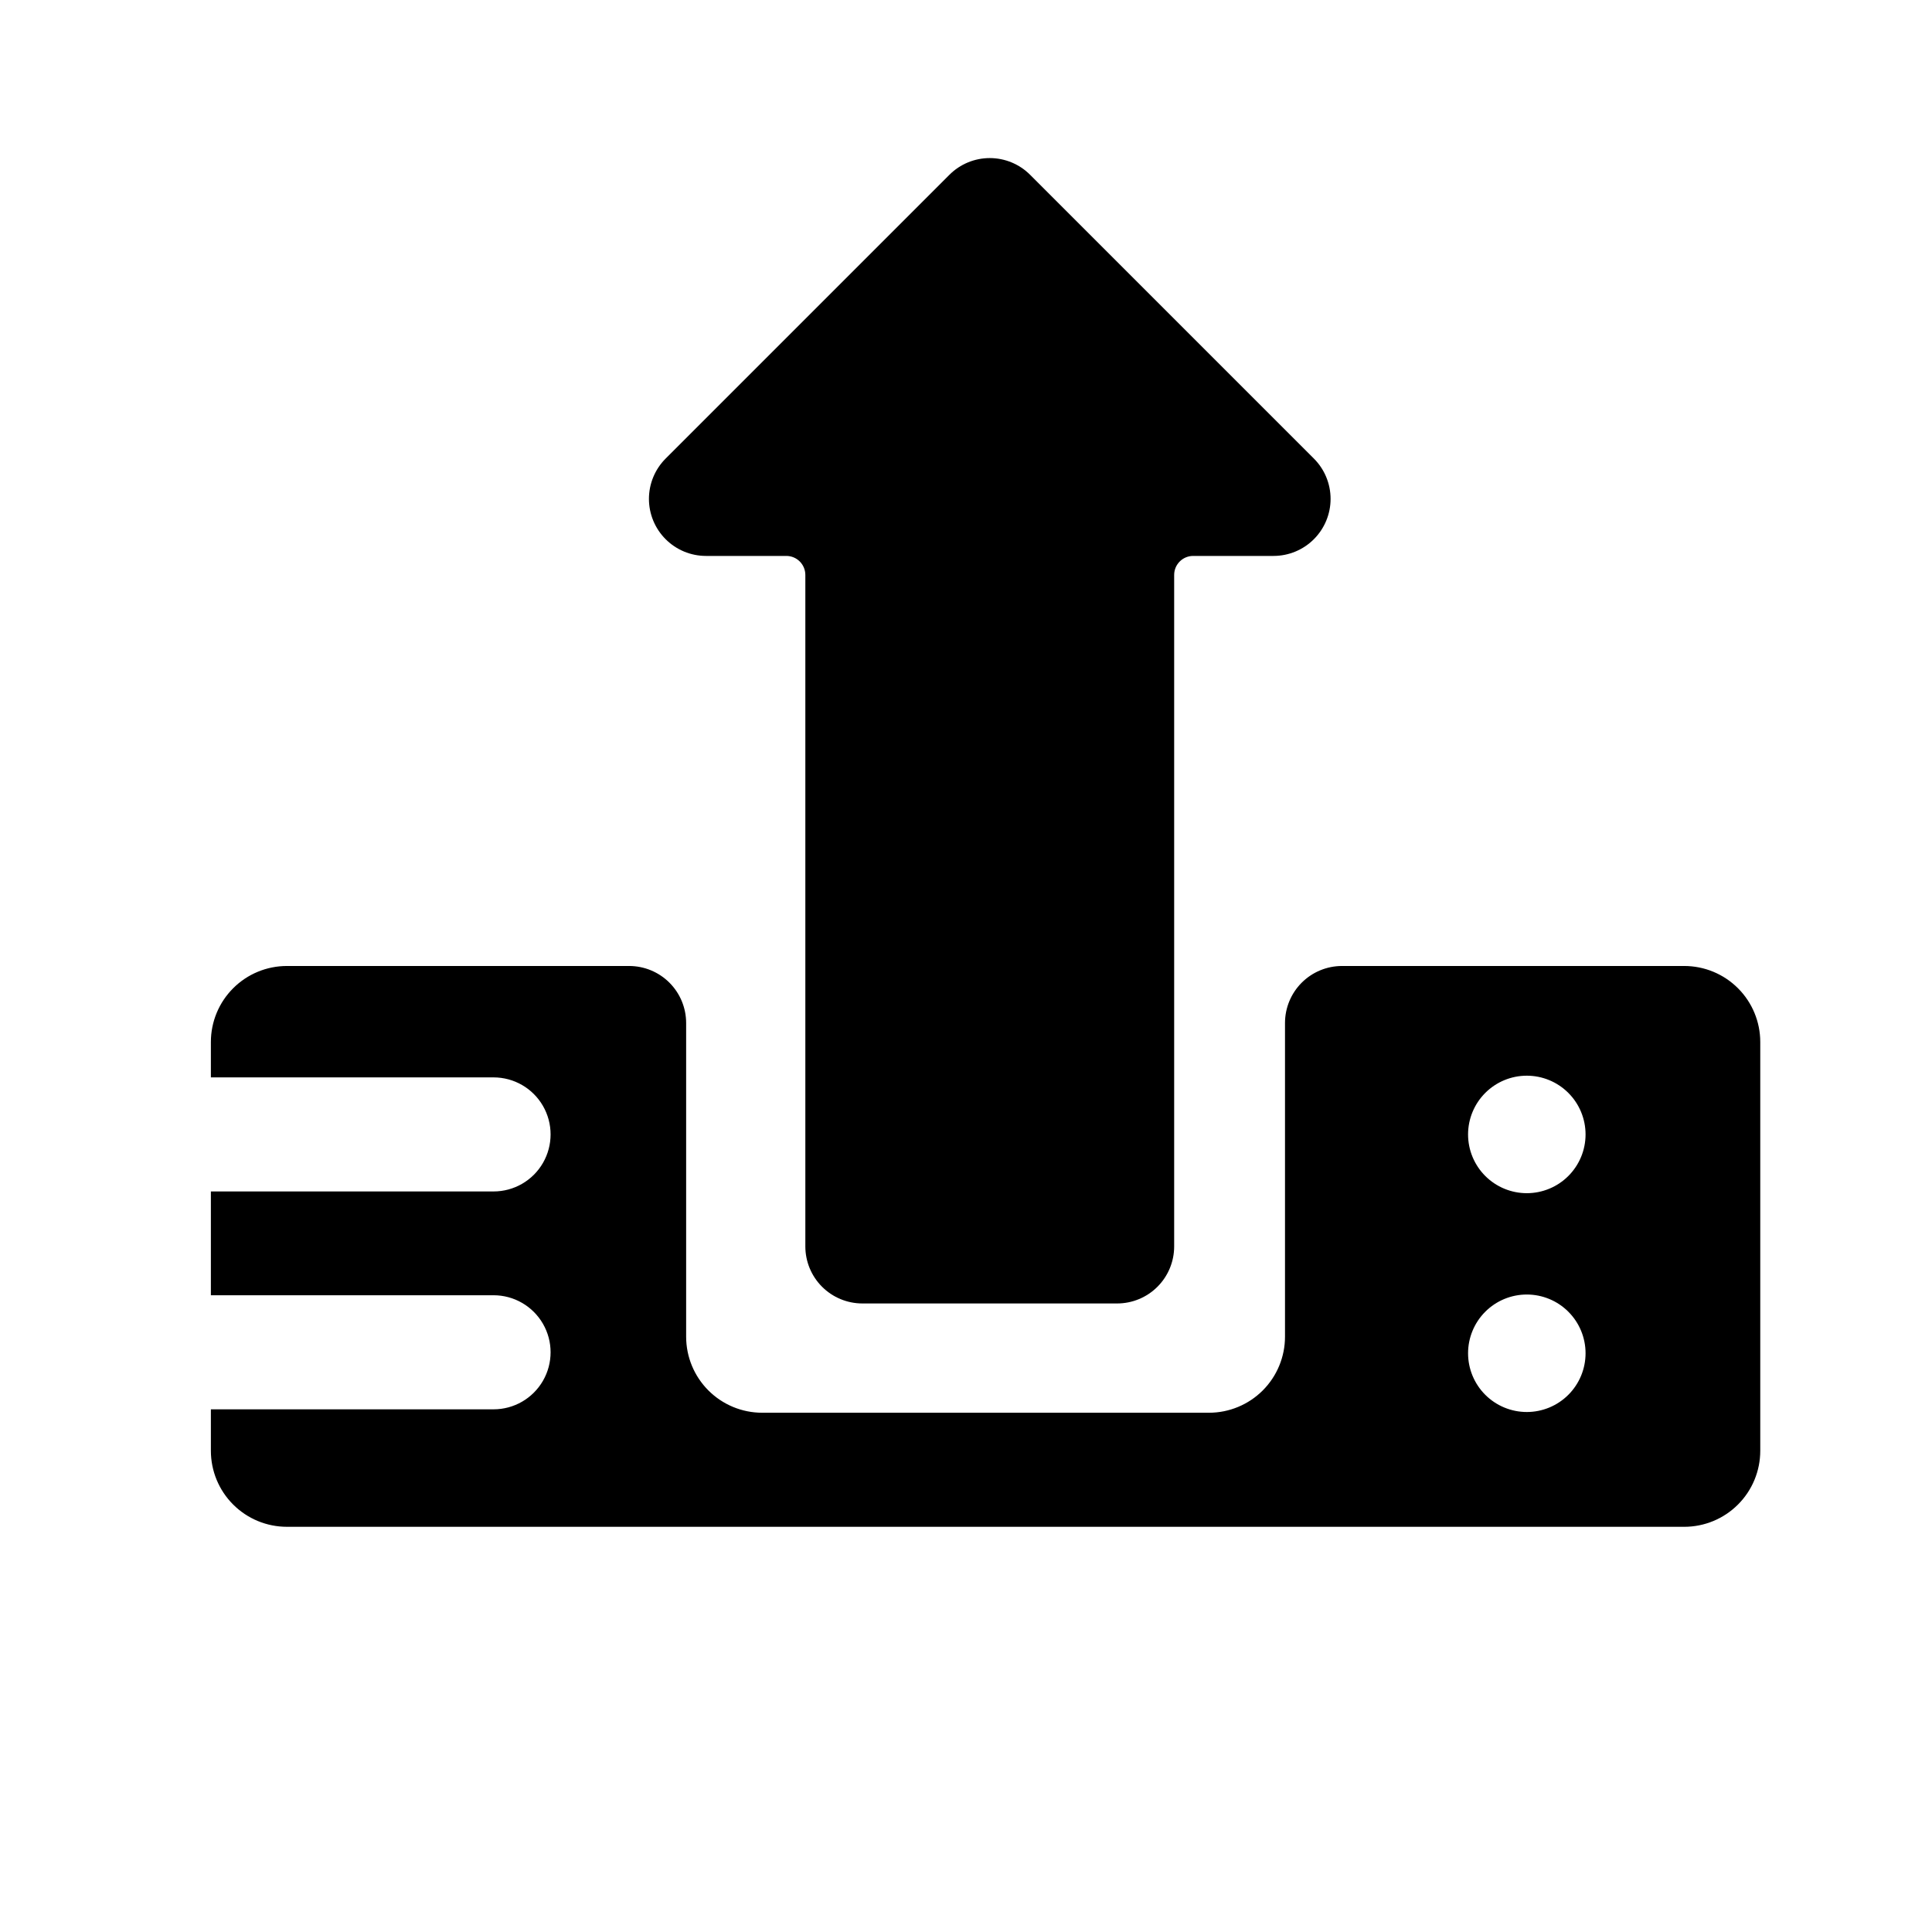 <?xml version="1.0" encoding="UTF-8"?>
<!-- Uploaded to: SVG Repo, www.svgrepo.com, Generator: SVG Repo Mixer Tools -->
<svg fill="#000000" width="800px" height="800px" version="1.1" viewBox="144 144 512 512" xmlns="http://www.w3.org/2000/svg">
 <g>
  <path d="m220.04 548.62h370.3-0.004c5.348 0 10.473-2.121 14.25-5.902 3.781-3.777 5.902-8.902 5.902-14.25v-108.32c0-5.348-2.121-10.473-5.902-14.25-3.777-3.781-8.902-5.902-14.25-5.902h-90.688 0.004c-4.008 0-7.852 1.59-10.688 4.426-2.836 2.836-4.426 6.68-4.426 10.688v83.129c0 5.344-2.125 10.469-5.902 14.25-3.781 3.777-8.906 5.902-14.25 5.902h-118.4c-5.344 0-10.469-2.125-14.246-5.902-3.781-3.781-5.906-8.906-5.906-14.25v-83.129c0-4.008-1.59-7.852-4.426-10.688-2.832-2.836-6.68-4.426-10.688-4.426h-90.688 0.004c-5.348 0-10.473 2.121-14.25 5.902-3.781 3.777-5.902 8.902-5.902 14.25v9.371h74.914c5.402 0 10.391 2.879 13.09 7.555s2.699 10.438 0 15.113c-2.699 4.68-7.688 7.559-13.09 7.559h-74.914v27.508h74.914c5.402 0 10.391 2.883 13.09 7.559 2.699 4.676 2.699 10.438 0 15.113-2.699 4.676-7.688 7.559-13.09 7.559h-74.914v10.98c0 5.348 2.121 10.473 5.902 14.25 3.777 3.781 8.902 5.902 14.25 5.902zm328.58-119.55c4.129 0 8.09 1.641 11.008 4.562 2.922 2.918 4.562 6.879 4.562 11.008 0 4.129-1.641 8.086-4.562 11.008-2.918 2.918-6.879 4.559-11.008 4.559s-8.086-1.641-11.008-4.559c-2.918-2.922-4.559-6.879-4.559-11.008 0-4.129 1.641-8.09 4.559-11.008 2.922-2.922 6.879-4.562 11.008-4.562zm0 57.988v0.004c4.129 0 8.09 1.637 11.008 4.559 2.922 2.918 4.562 6.879 4.562 11.008s-1.641 8.09-4.562 11.008c-2.918 2.918-6.879 4.559-11.008 4.559s-8.086-1.641-11.008-4.559c-2.918-2.918-4.559-6.879-4.559-11.008s1.641-8.09 4.559-11.008c2.922-2.922 6.879-4.559 11.008-4.559z"/>
  <path d="m372.54 489.43h67.512c4.008 0 7.856-1.594 10.688-4.43 2.836-2.832 4.426-6.676 4.426-10.688v-177.95c0-2.781 2.258-5.035 5.039-5.035h21.312c4.004-0.004 7.848-1.598 10.676-4.434 2.832-2.832 4.426-6.676 4.426-10.68 0-4.008-1.59-7.848-4.422-10.684l-75.219-75.219c-2.832-2.828-6.676-4.418-10.68-4.418-4.008 0-7.848 1.59-10.68 4.418l-75.219 75.219c-2.832 2.836-4.422 6.676-4.422 10.684 0 4.004 1.59 7.848 4.422 10.68 2.832 2.836 6.672 4.43 10.68 4.434h21.312-0.004c1.34 0 2.621 0.531 3.562 1.473 0.945 0.945 1.477 2.227 1.477 3.562v177.95c0 4.012 1.594 7.856 4.426 10.688 2.836 2.836 6.68 4.43 10.688 4.43z"/>
 </g>
</svg>